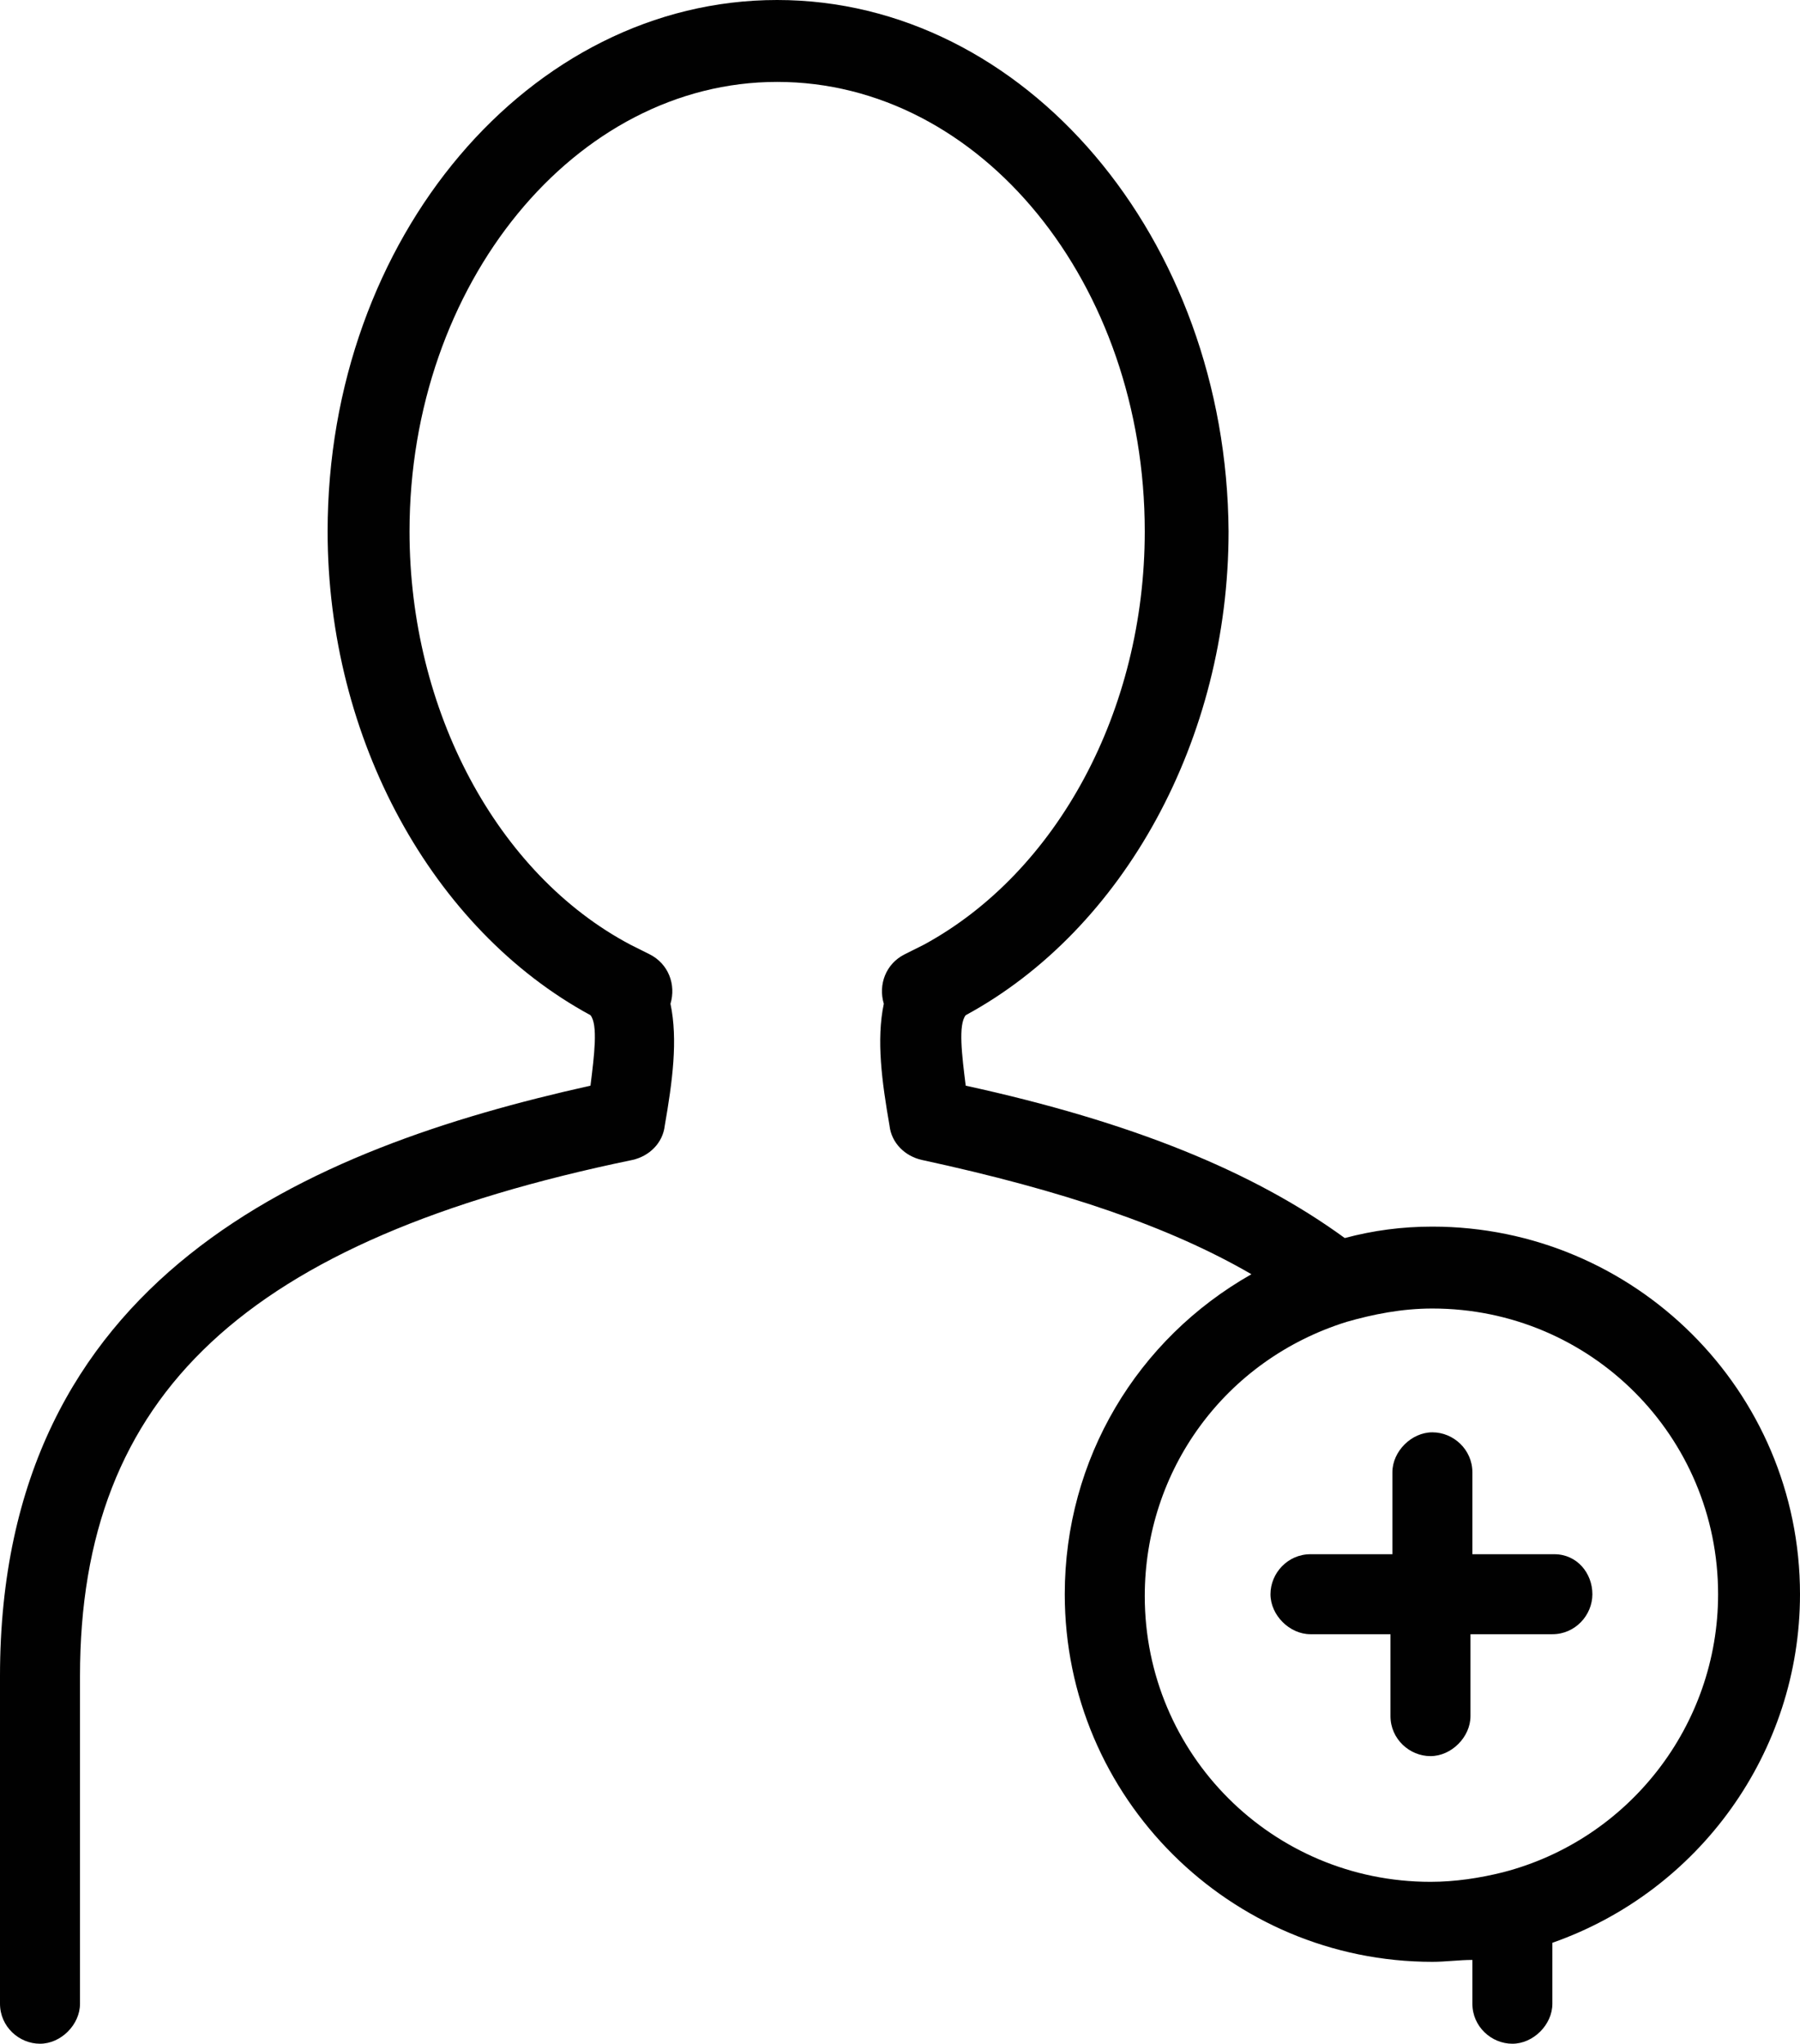 <?xml version="1.0" encoding="utf-8"?>
<!-- Generator: Adobe Illustrator 18.0.0, SVG Export Plug-In . SVG Version: 6.00 Build 0)  -->
<!DOCTYPE svg PUBLIC "-//W3C//DTD SVG 1.1//EN" "http://www.w3.org/Graphics/SVG/1.1/DTD/svg11.dtd">
<svg version="1.1" id="Layer_1" xmlns="http://www.w3.org/2000/svg" xmlns:xlink="http://www.w3.org/1999/xlink" x="0px" y="0px"
	 viewBox="0 0 94.5 107.3" enable-background="new 0 0 94.5 107.3" xml:space="preserve">
<g>
	<g>
		<path fill="#010101" d="M94.5,83.7c0-10.7-8.7-19.3-19.3-19.3c-1.6,0-3.1,0.2-4.6,0.6c-4.8-3.5-11.2-6.1-19.9-8
			c-0.2-1.6-0.4-3.2,0-3.7c8.3-4.5,13.8-14.5,13.8-25.4C64.4,12.5,53.8,0,40.8,0S17.2,12.5,17.2,27.9c0,10.9,5.5,20.9,13.8,25.4
			c0.4,0.5,0.2,2.1,0,3.7C16.2,60.3,0,67,0,88v17.2c0,1.2,1,2.1,2.1,2.1s2.1-1,2.1-2.1V88c0-14.8,8.7-22.9,29-27.1
			c0.9-0.2,1.6-0.9,1.7-1.8c0.4-2.3,0.7-4.5,0.3-6.4c0.3-1-0.1-2.1-1.1-2.6l-1-0.5c0,0,0,0,0,0c-7-3.7-11.6-12.3-11.6-21.7
			c0-13,8.7-23.6,19.3-23.6c10.7,0,19.3,10.6,19.3,23.6c0,9.4-4.6,17.9-11.6,21.7c0,0,0,0,0,0l-1,0.5c-1,0.5-1.4,1.6-1.1,2.6
			c-0.4,1.9-0.1,4.1,0.3,6.4c0.1,0.9,0.8,1.6,1.7,1.8c7.4,1.6,13,3.5,17.3,6c-6,3.4-9.8,9.7-9.8,16.8c0,10.7,8.7,19.3,19.3,19.3
			c0.7,0,1.4-0.1,2.1-0.1v2.3c0,1.2,1,2.1,2.1,2.1s2.1-1,2.1-2.1V102C89.2,99.3,94.5,92,94.5,83.7z M78.9,98.3
			c-1.2,0.3-2.5,0.5-3.8,0.5c-8.3,0-15-6.7-15-15c0-6.6,4.2-12.4,10.6-14.4c1.4-0.4,2.9-0.7,4.5-0.7c8.3,0,15,6.7,15,15
			C90.2,90.6,85.5,96.6,78.9,98.3z"/>
		<path fill="#010101" d="M81.6,81.6h-4.3v-4.3c0-1.2-1-2.1-2.1-2.1s-2.1,1-2.1,2.1v4.3h-4.3c-1.2,0-2.1,1-2.1,2.1s1,2.1,2.1,2.1H73
			v4.3c0,1.2,1,2.1,2.1,2.1s2.1-1,2.1-2.1v-4.3h4.3c1.2,0,2.1-1,2.1-2.1S82.8,81.6,81.6,81.6z"/>
	</g>
</g>
</svg>
